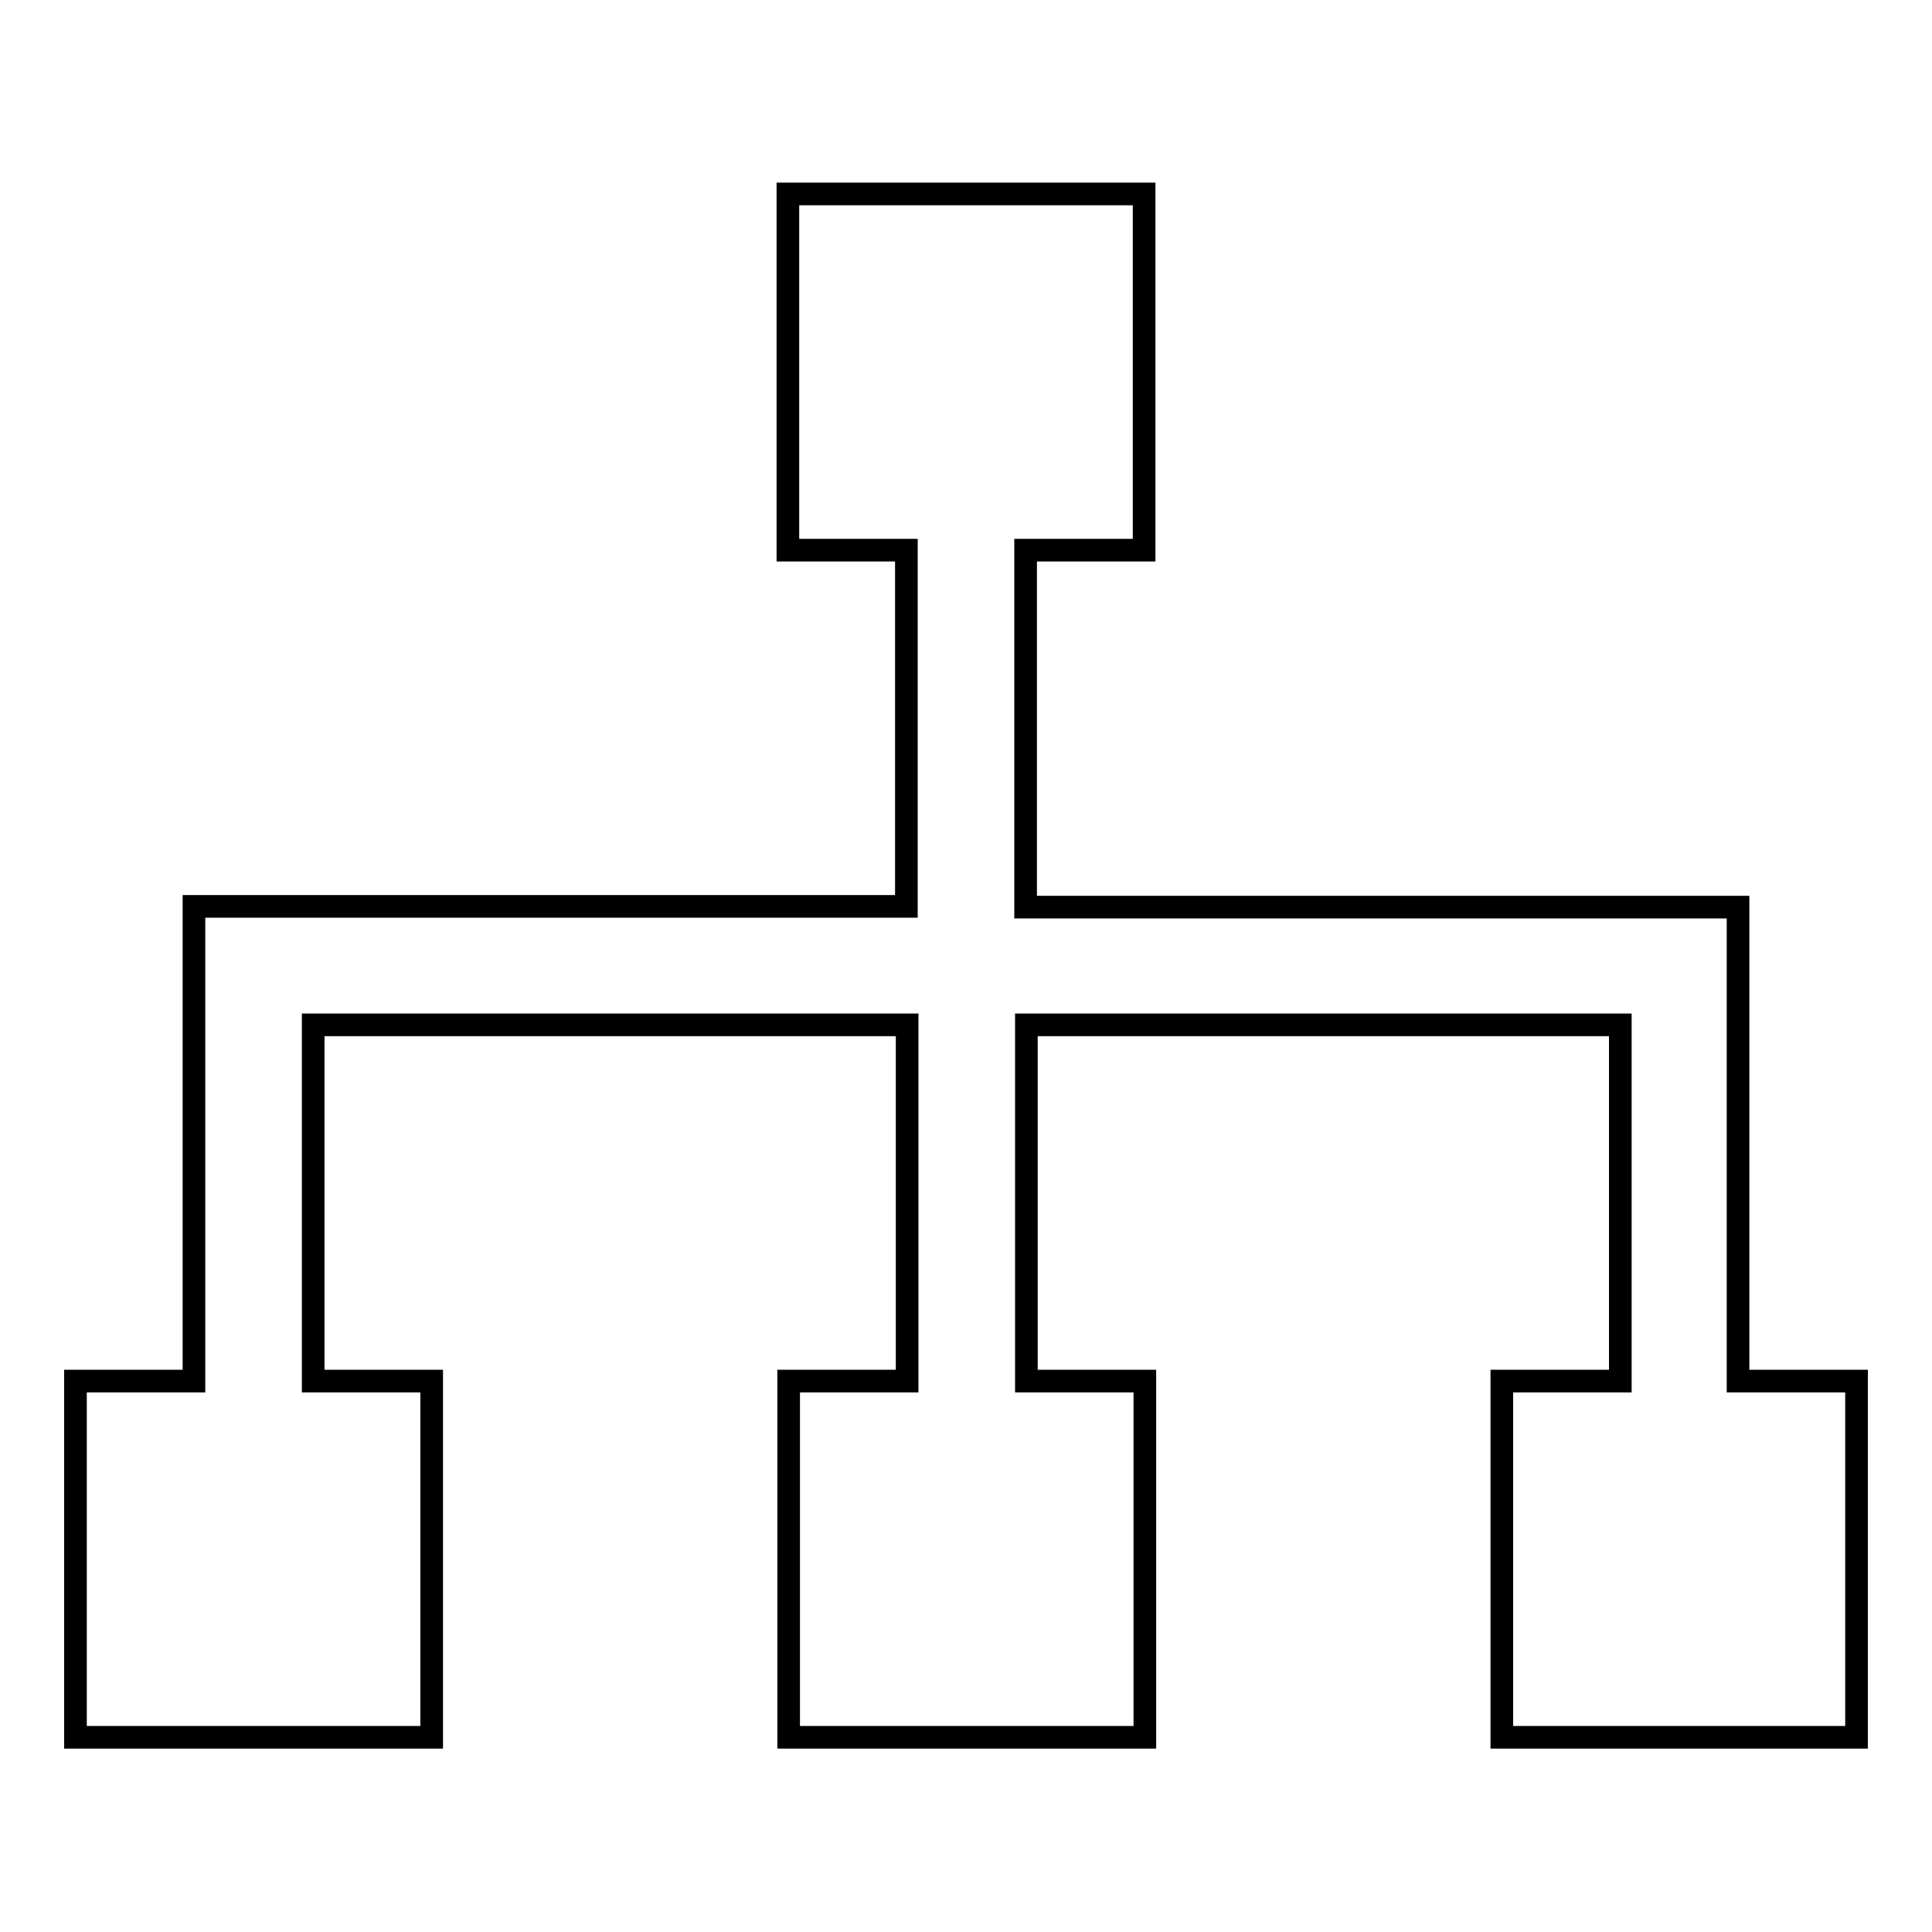 <?xml version="1.0" encoding="utf-8"?>
<!-- Svg Vector Icons : http://www.onlinewebfonts.com/icon -->
<!DOCTYPE svg PUBLIC "-//W3C//DTD SVG 1.1//EN" "http://www.w3.org/Graphics/SVG/1.1/DTD/svg11.dtd">
<svg version="1.1" xmlns="http://www.w3.org/2000/svg" xmlns:xlink="http://www.w3.org/1999/xlink" x="0px" y="0px" viewBox="0 0 256 256" enable-background="new 0 0 256 256" xml:space="preserve">
<g><g><path stroke-width="3" fill-opacity="0" stroke="#000000"  d="M230.3,183.1v-62.9h-94.4V72.9h15.7V25.7h-47.2v47.2h15.7v47.2H25.7v62.9H10v47.2h47.2v-47.2H41.5v-47.2h78.7v47.2h-15.7v47.2h47.2v-47.2h-15.7v-47.2h78.7v47.2h-15.7v47.2H246v-47.2H230.3z"/></g></g>
</svg>